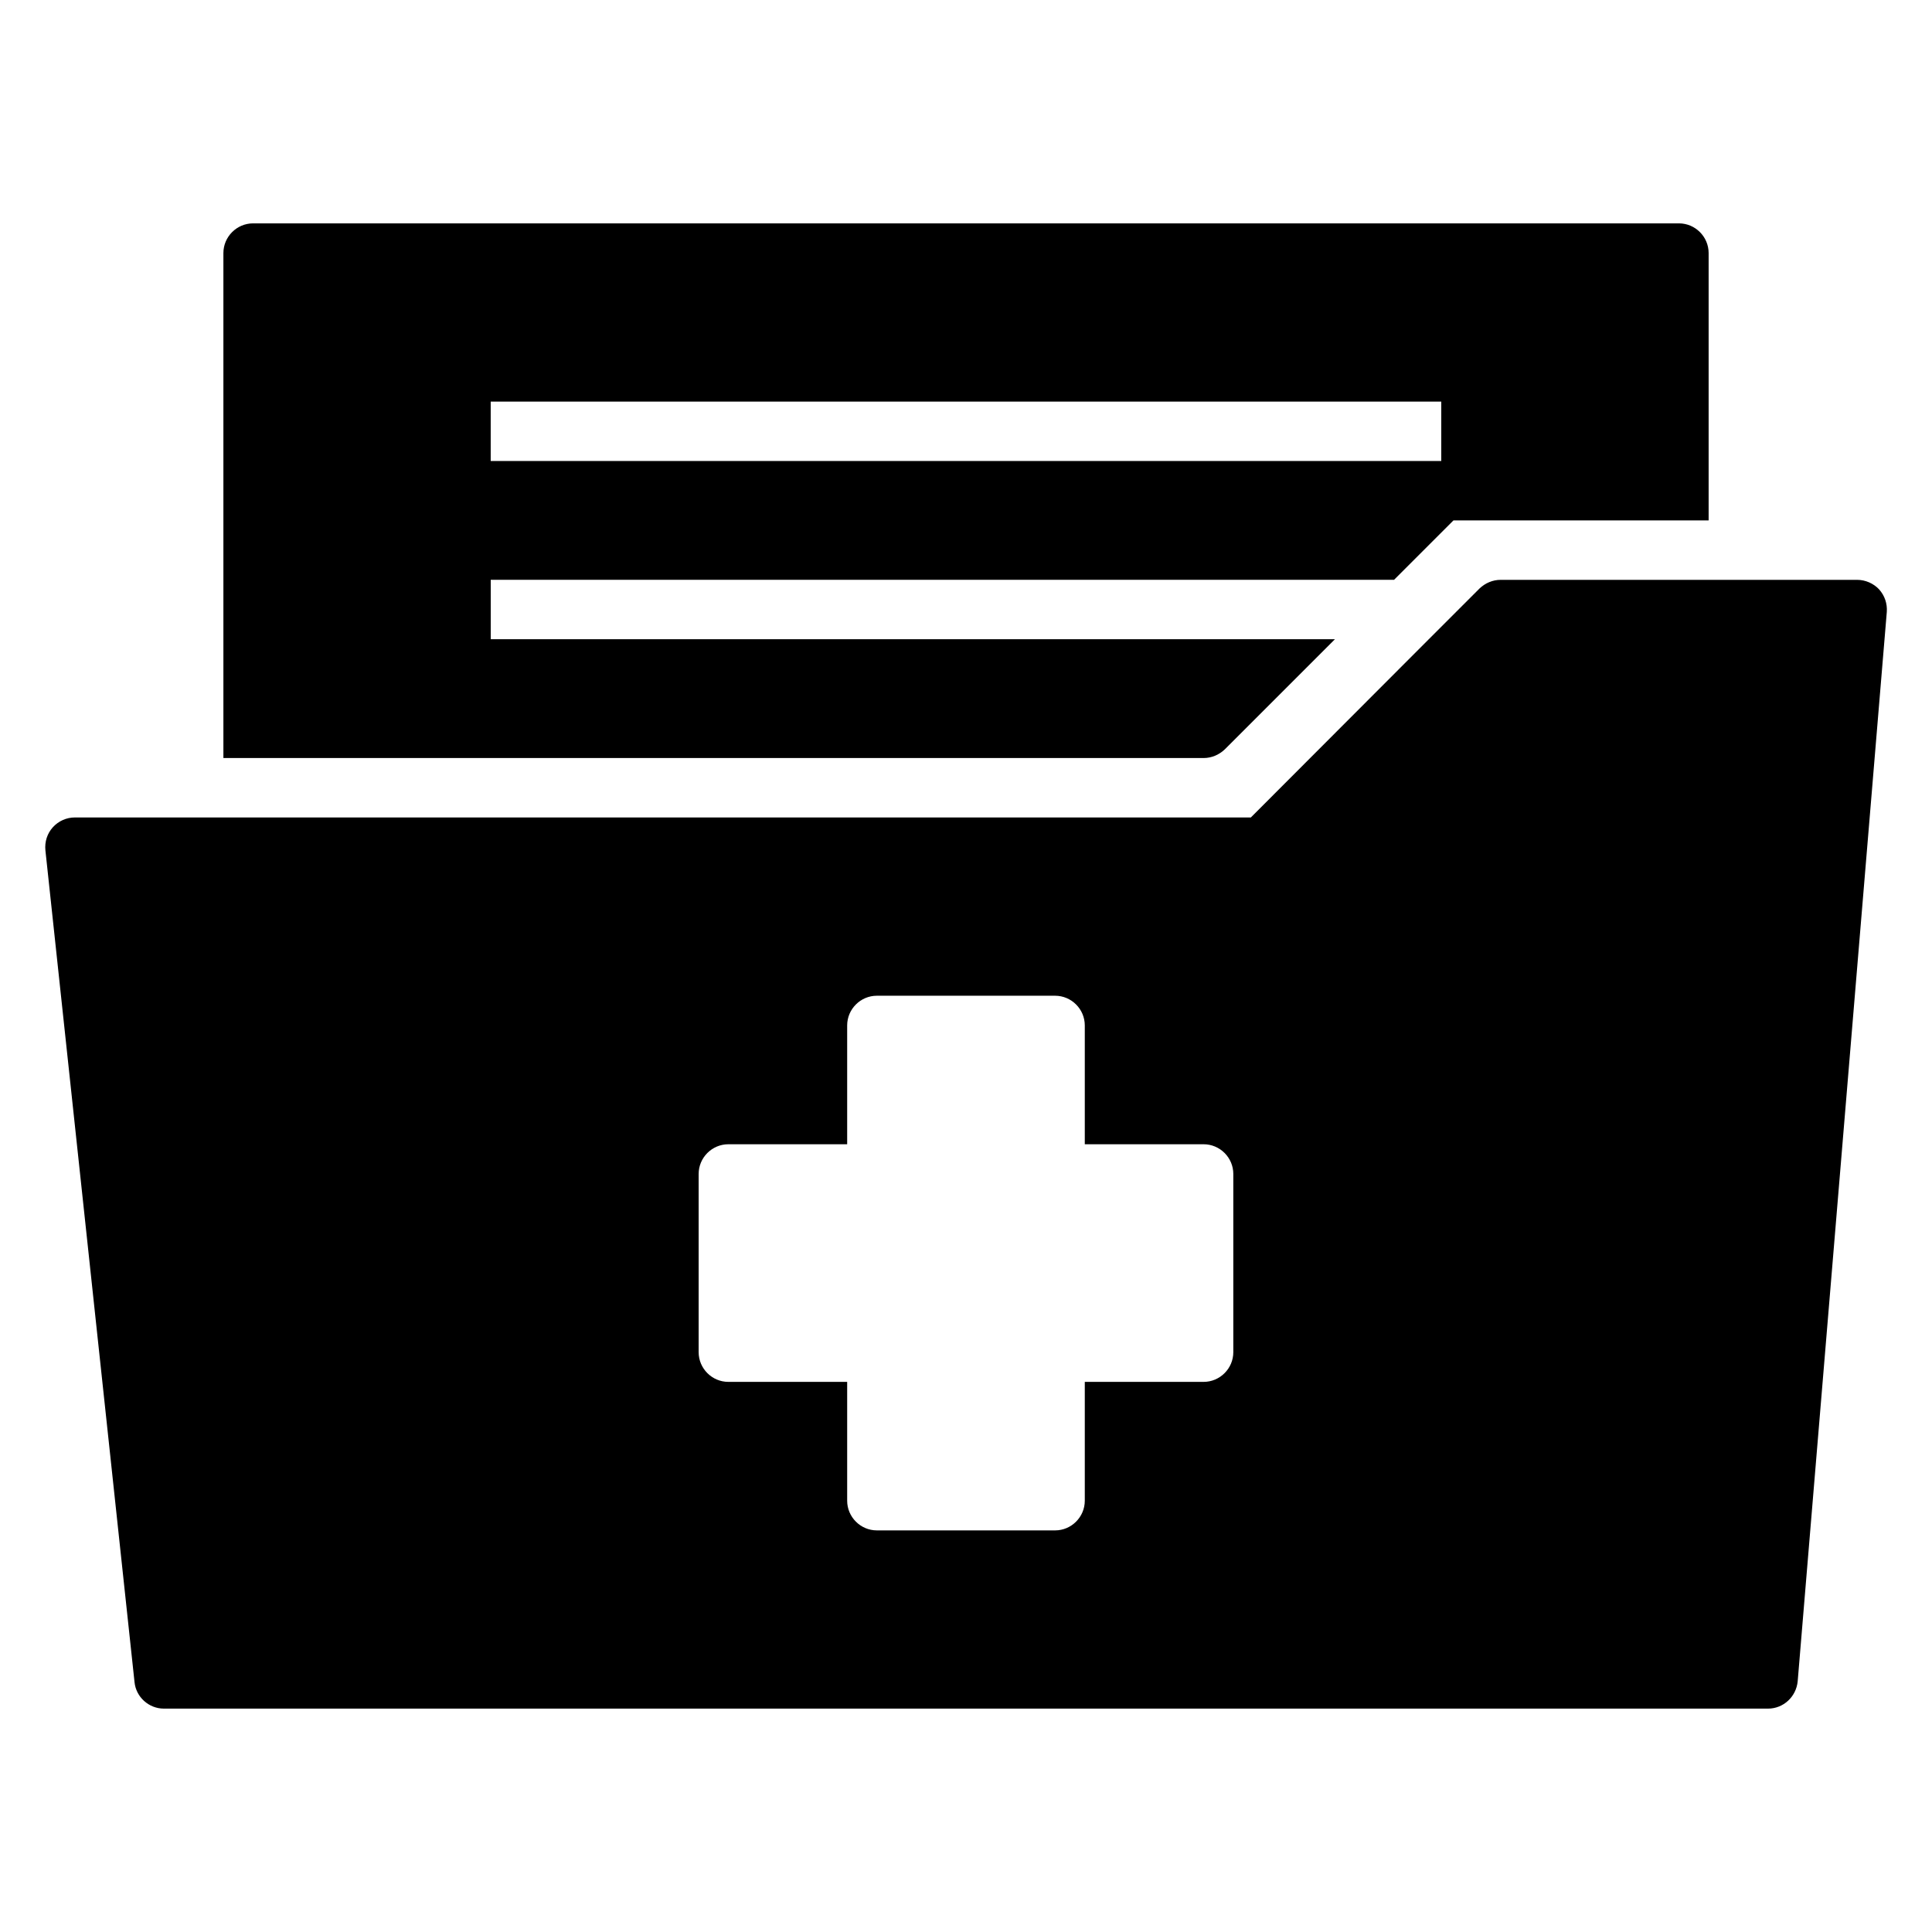<?xml version="1.0" encoding="UTF-8"?>
<!-- Uploaded to: ICON Repo, www.iconrepo.com, Generator: ICON Repo Mixer Tools -->
<svg fill="#000000" width="800px" height="800px" version="1.1" viewBox="144 144 512 512" xmlns="http://www.w3.org/2000/svg">
 <g>
  <path d="m468.56 342.61 29.207-29.207h-223.72v-15.742h239.39l15.742-15.742 67.625-0.004v-70.848c0-4.328-3.543-7.871-7.871-7.871h-377.86c-4.328 0-7.871 3.543-7.871 7.871v133.82h259.78c2.125 0 4.09-0.867 5.586-2.281zm-194.52-92.184h251.91v15.742l-251.91 0.004z"/>
  <path d="m641.98 300.18c-1.496-1.574-3.621-2.516-5.824-2.516h-94.465c-2.125 0-4.094 0.867-5.59 2.281l-13.461 13.461-47.152 47.23h-311.66c-2.203 0-4.328 0.945-5.824 2.598-1.496 1.652-2.203 3.856-1.969 6.141l23.617 220.42c0.395 3.938 3.777 7.008 7.793 7.008h425.09c4.094 0 7.477-3.148 7.871-7.242l23.617-283.39c0.156-2.203-0.551-4.328-2.047-5.984zm-171.14 202.16c0 4.328-3.543 7.871-7.871 7.871h-31.488v31.488c0 4.328-3.543 7.871-7.871 7.871h-47.23c-4.328 0-7.871-3.543-7.871-7.871v-31.488h-31.488c-4.328 0-7.871-3.543-7.871-7.871v-47.23c0-4.328 3.543-7.871 7.871-7.871h31.488v-31.488c0-4.328 3.543-7.871 7.871-7.871h47.23c4.328 0 7.871 3.543 7.871 7.871v31.488h31.488c4.328 0 7.871 3.543 7.871 7.871z"/>
 </g>
</svg>